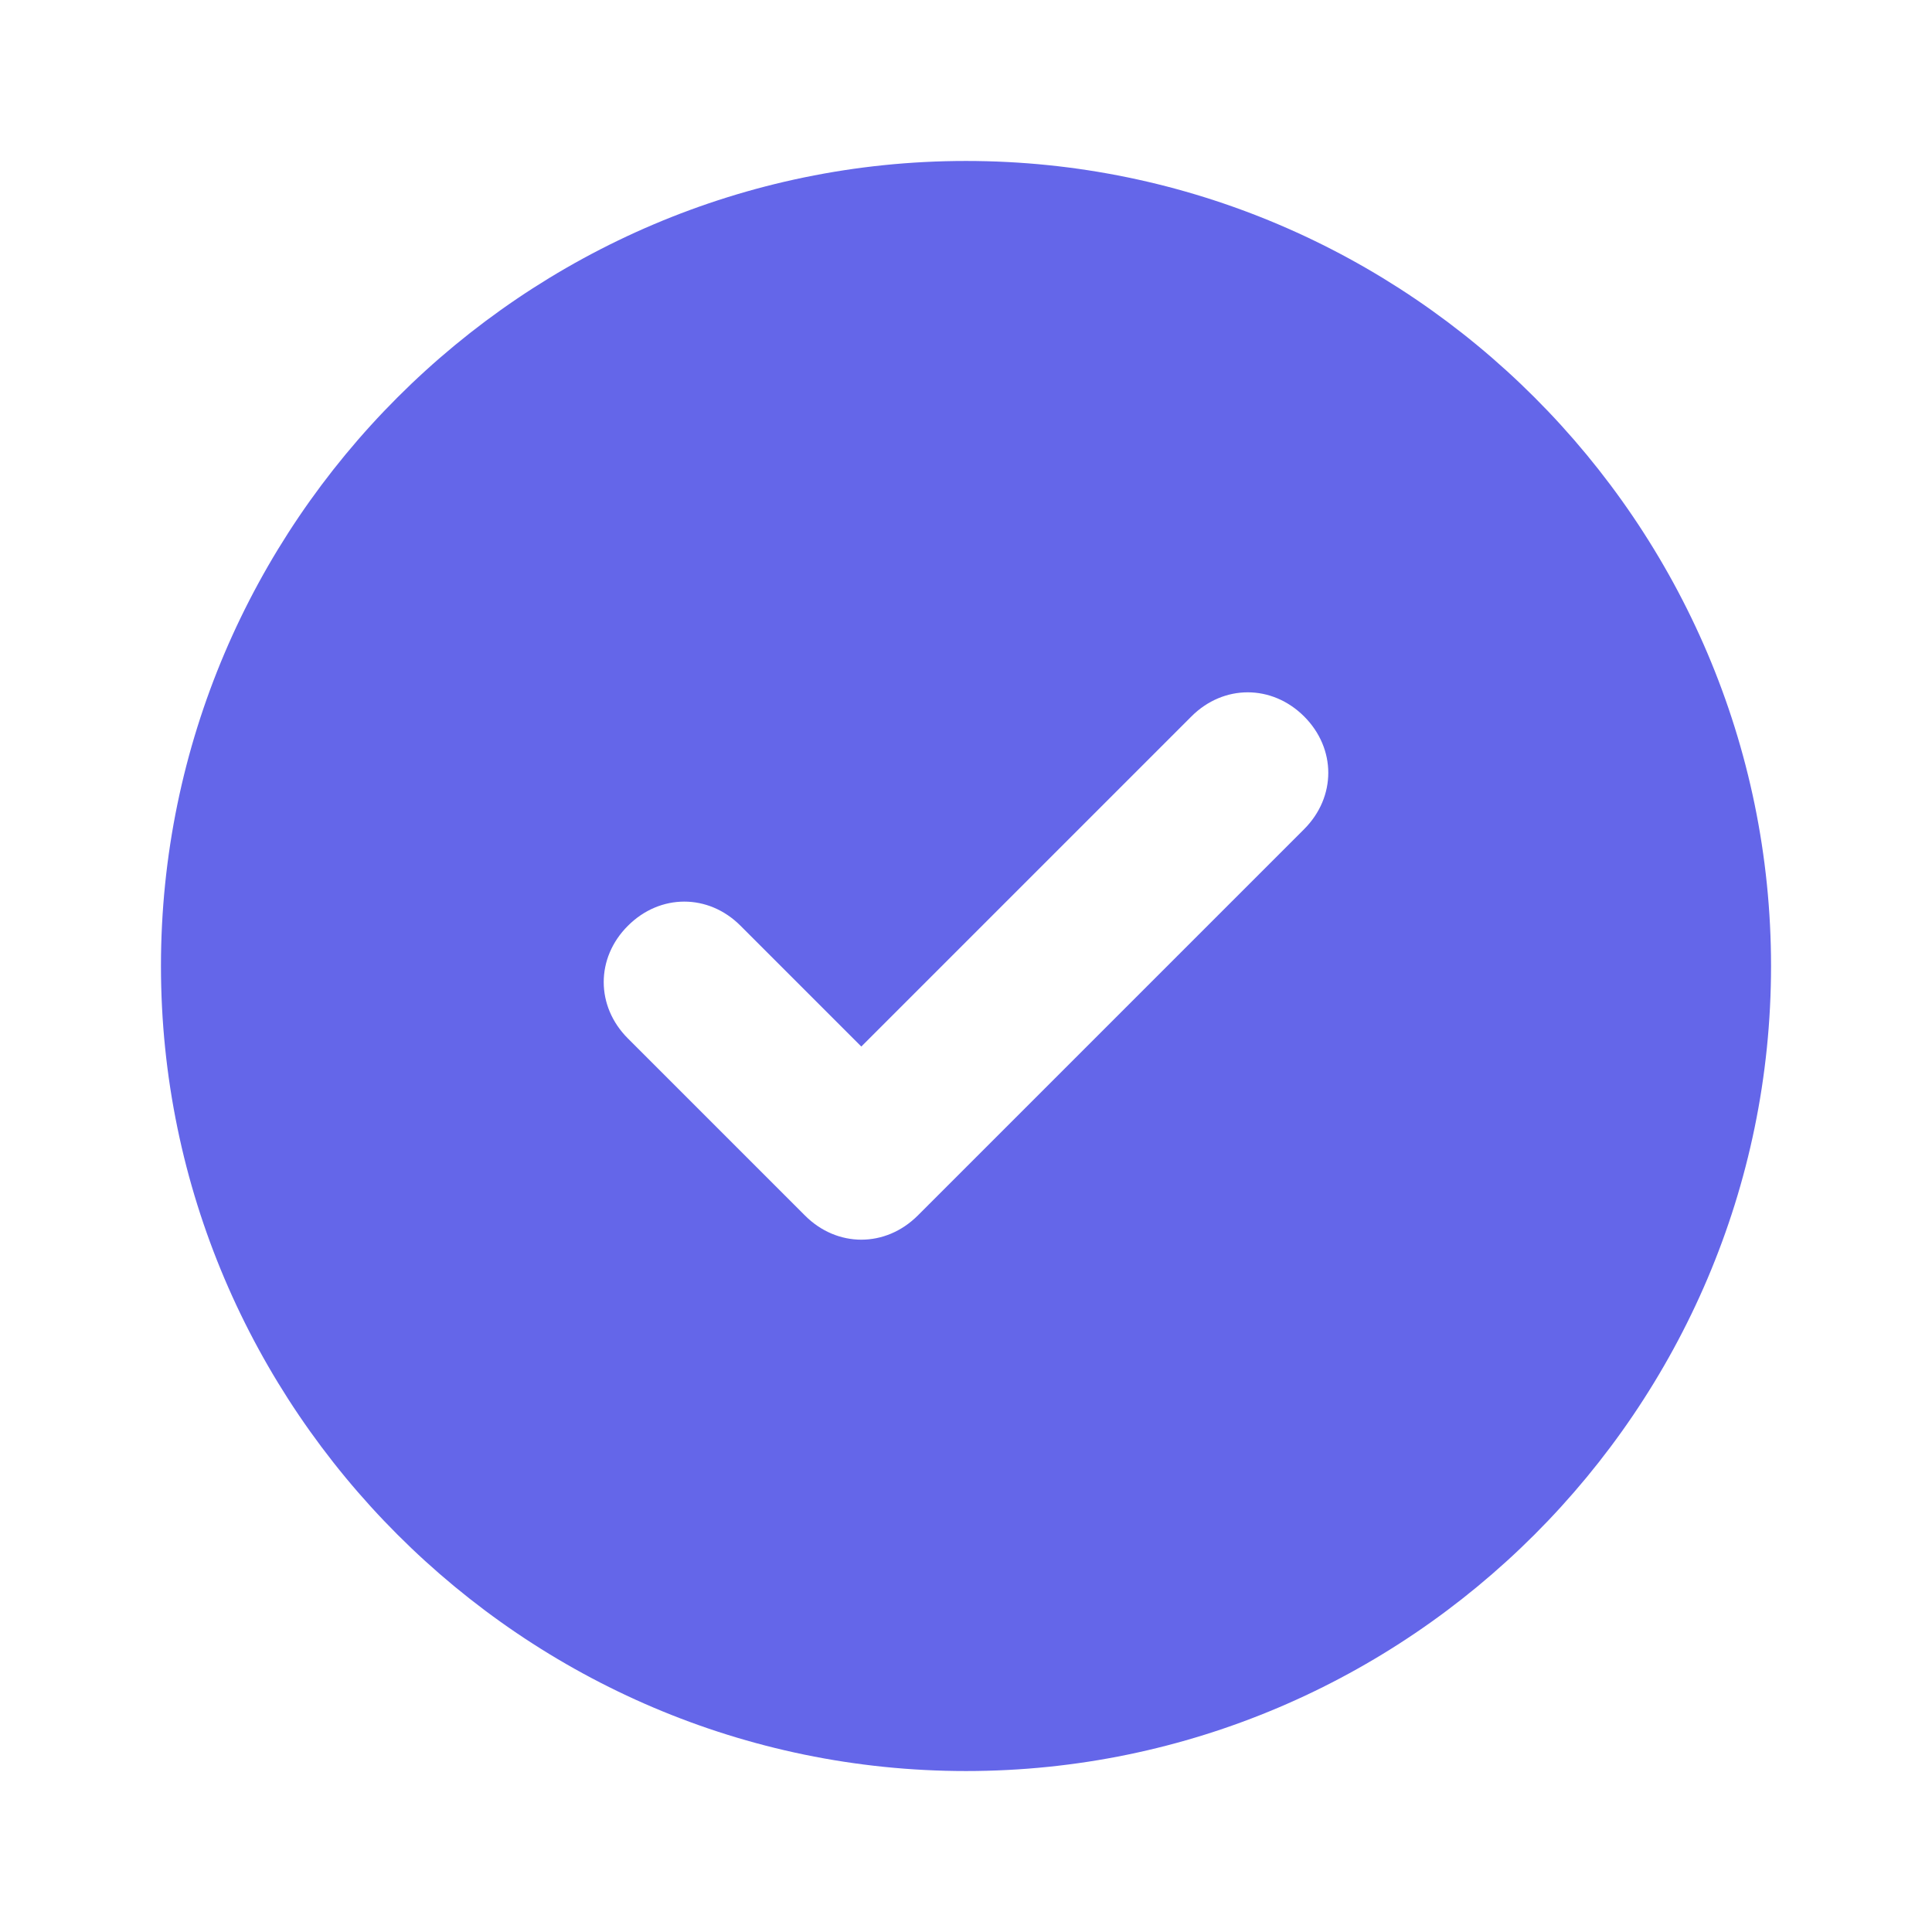 <svg width="16" height="16" viewBox="0 0 16 16" fill="none" xmlns="http://www.w3.org/2000/svg">
<path d="M8 1.333C4.333 1.333 1.333 4.333 1.333 8C1.333 11.667 4.333 14.667 8 14.667C11.667 14.667 14.667 11.667 14.667 8C14.667 4.333 11.667 1.333 8 1.333ZM10.8 6.867L7.6 10.067C7.333 10.333 6.933 10.333 6.667 10.067L5.2 8.6C4.933 8.333 4.933 7.933 5.2 7.667C5.467 7.4 5.867 7.4 6.133 7.667L7.133 8.667L9.867 5.933C10.133 5.667 10.533 5.667 10.8 5.933C11.067 6.2 11.067 6.6 10.8 6.867Z" fill="#6466E9"/>
</svg>
